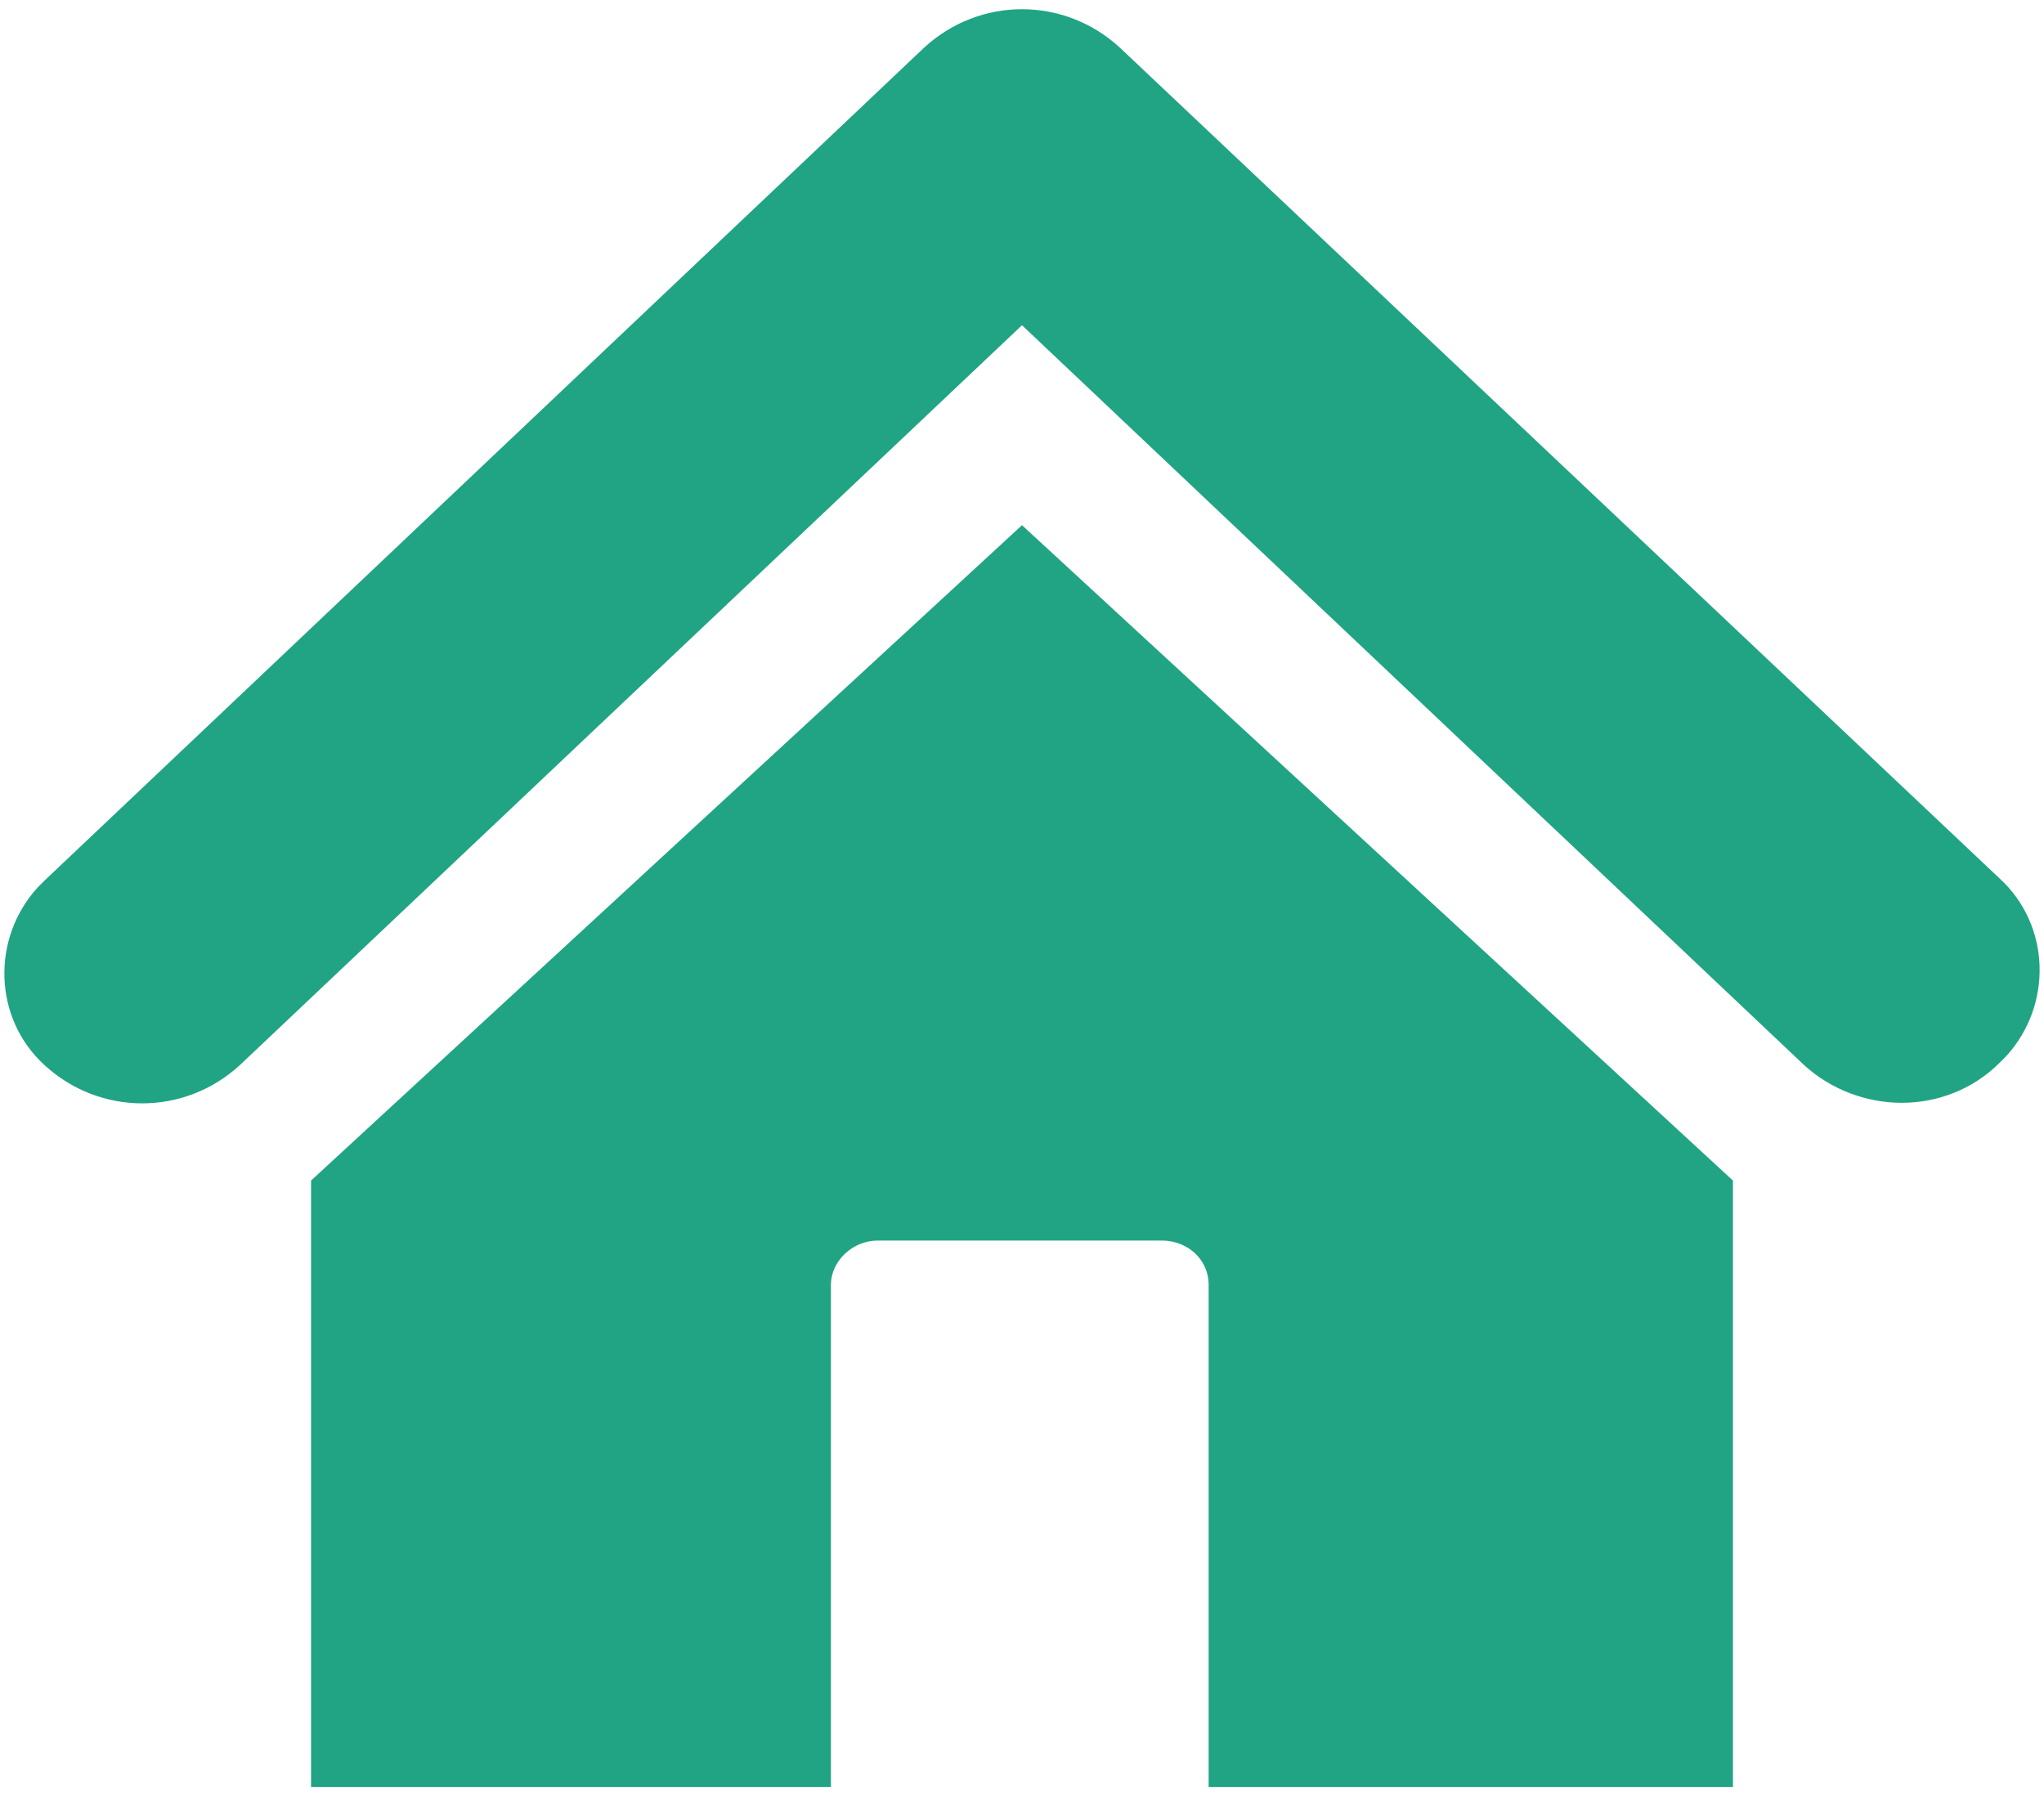 <svg xmlns="http://www.w3.org/2000/svg" width="91" height="80" viewBox="0 0 92 80">
<style type="text/css">
	.st0{fill:#21A484;}
</style>
<g id="" transform="translate(0 0)">
	<path id="" class="st0" d="M85.6,49.2c-1.6,0-3.2-0.6-4.4-1.7L46,14.2L10.8,47.5c-2.5,2.3-6.3,2.3-8.8,0
		c-2.3-2.1-2.4-5.7-0.3-8c0.1-0.1,0.2-0.2,0.3-0.3L41.6,1.7c2.5-2.3,6.3-2.3,8.8,0L90,39.1c2.3,2.1,2.4,5.7,0.3,8
		c-0.1,0.1-0.2,0.2-0.3,0.3C88.8,48.6,87.2,49.2,85.6,49.2z"/>
	<path id="" class="st0" d="M46,23.2L14,52.7V80h23.4V57.4c0-1.1,1-2,2.1-2h12.8c1.1,0,2.1,0.8,2.1,2V80H78V52.7L46,23.2z"
		/>
</g>
</svg>
